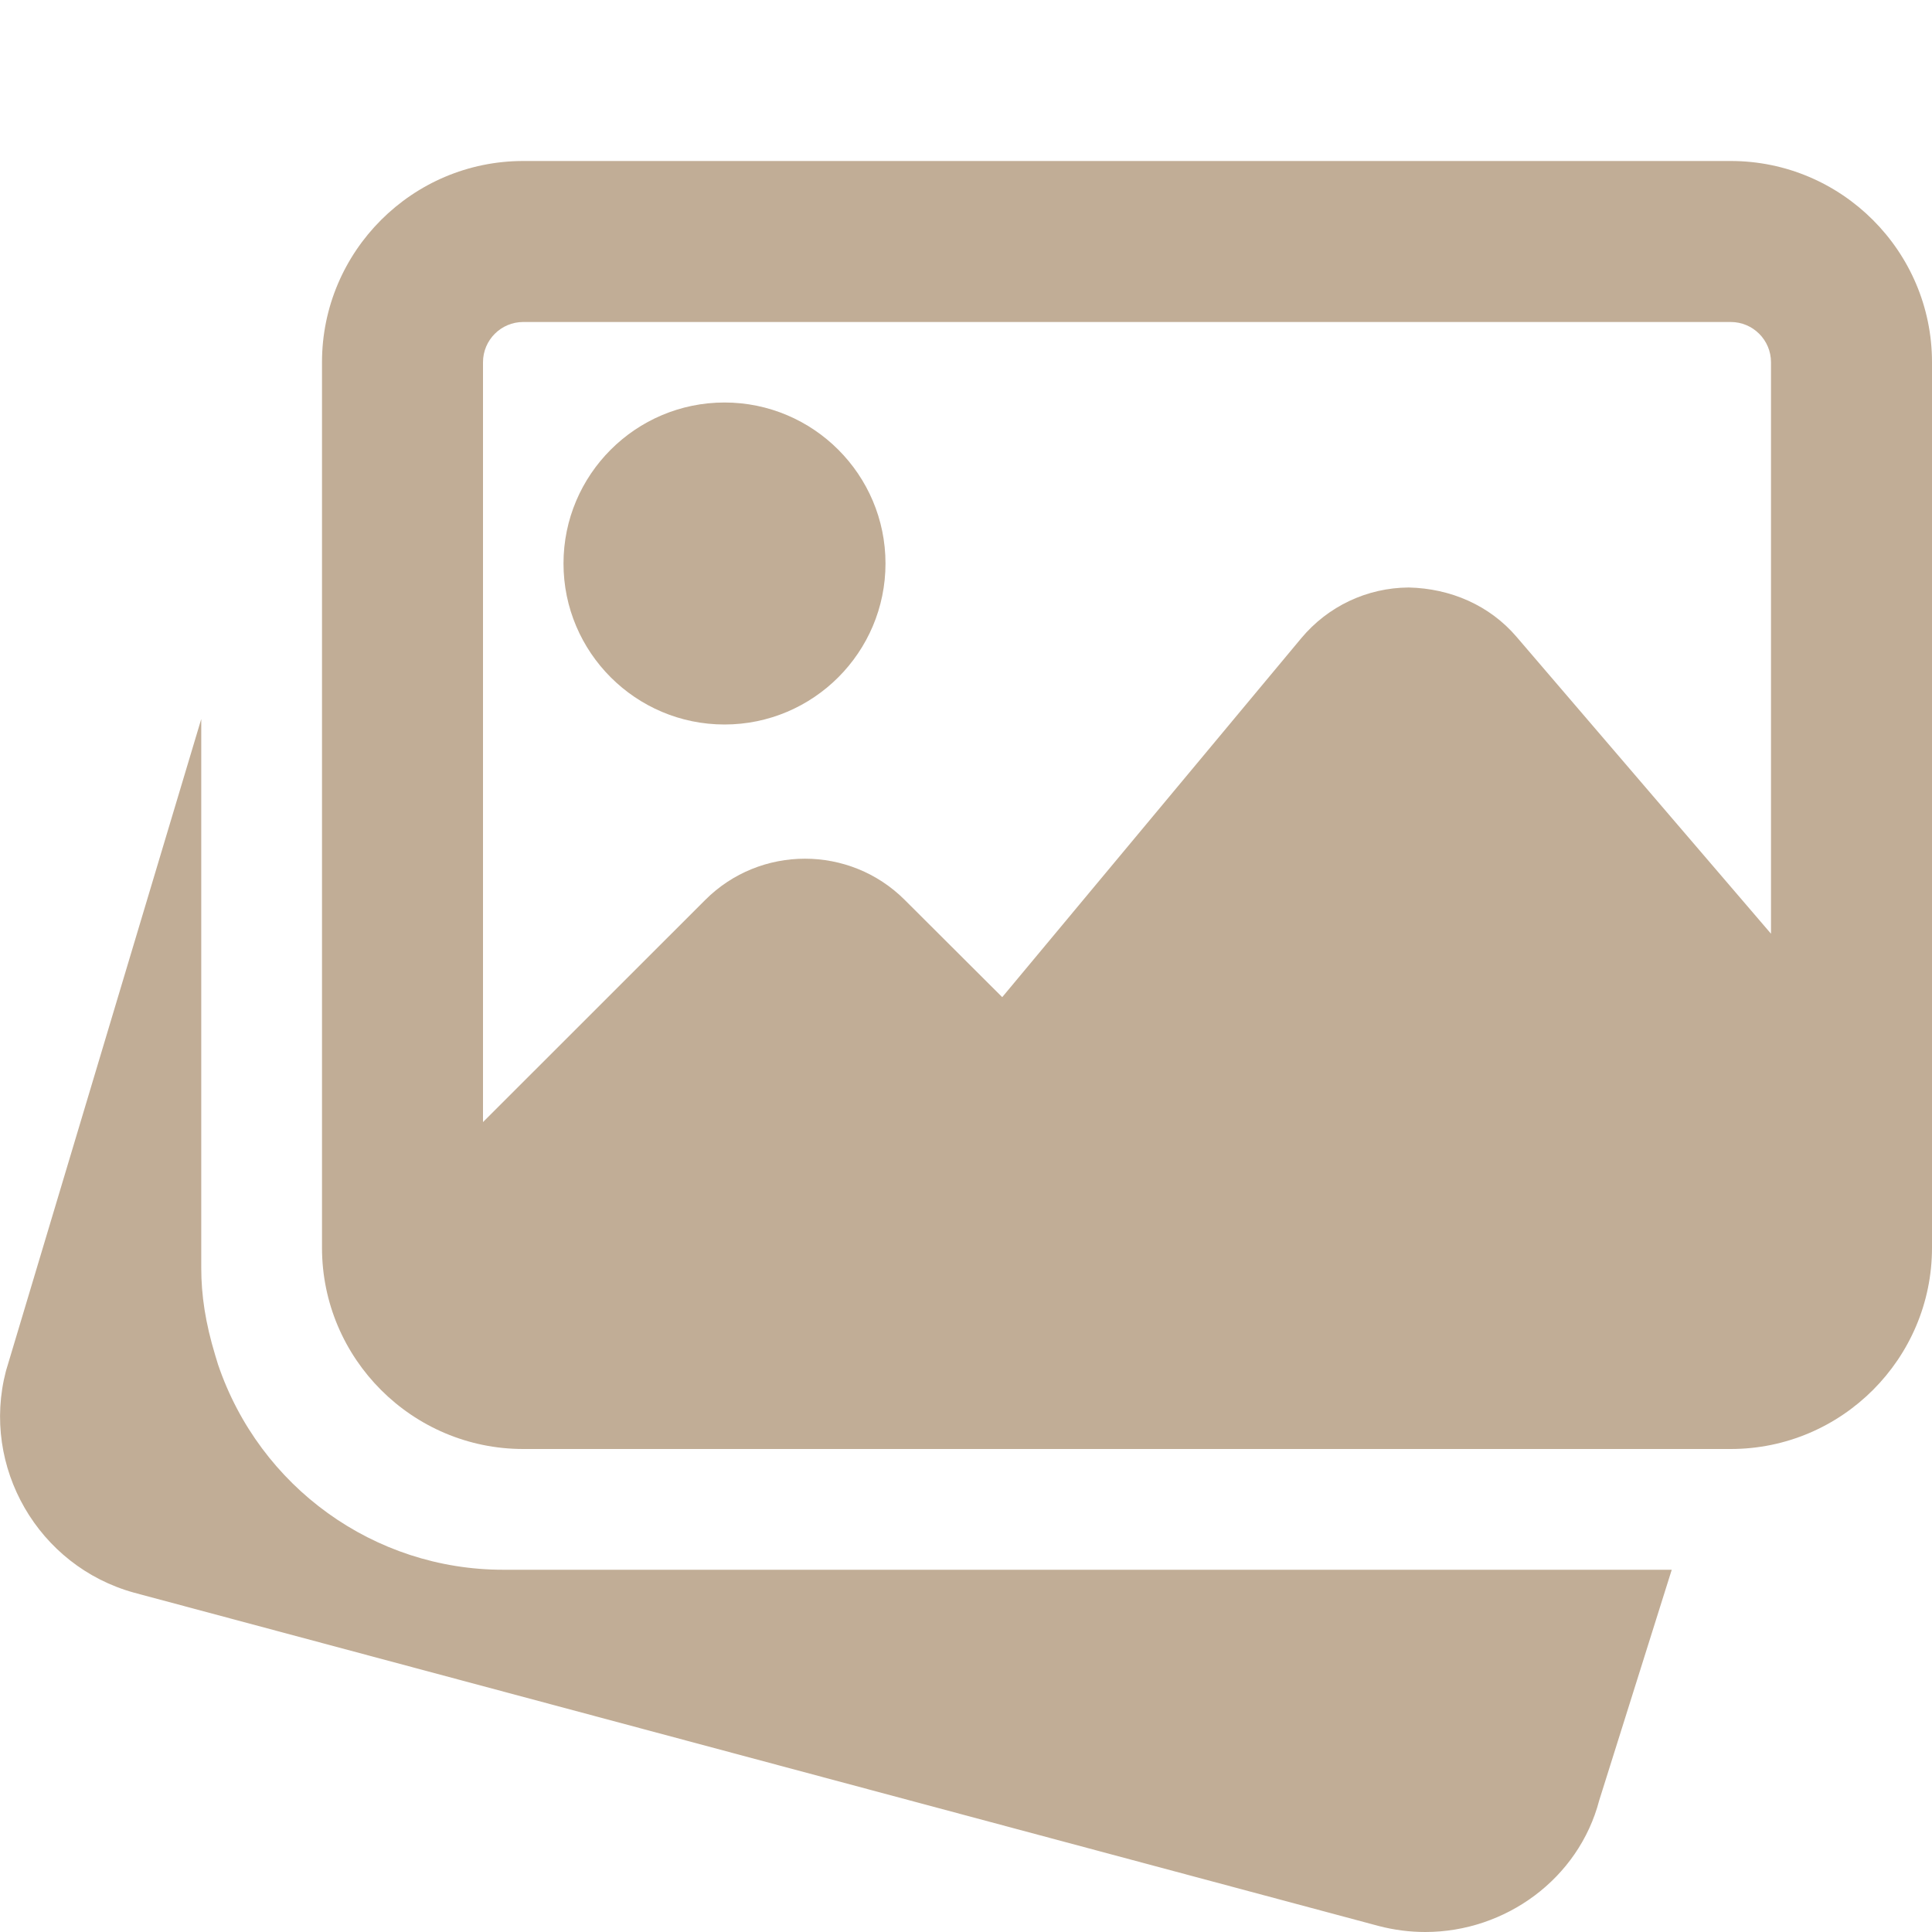 <?xml version="1.0" encoding="UTF-8"?> <svg xmlns="http://www.w3.org/2000/svg" width="512" height="512" viewBox="0 0 512 512" fill="none"><g clip-path="url(#clip0_2255_221)"><path d="M133.333 416C99.179 416 68.8 394.133 57.771 361.579L57.024 359.125C54.422 350.507 53.334 343.253 53.334 336V190.549L1.579 363.307C-5.077 388.715 10.091 415.061 35.541 422.08L365.419 510.421C369.536 511.488 373.653 512 377.707 512C398.955 512 418.368 497.899 423.808 477.12L443.029 416H133.333Z" fill="#C1AD96"></path><path d="M192 192C215.53 192 234.666 172.864 234.666 149.333C234.666 125.803 215.53 106.667 192 106.667C168.469 106.667 149.333 125.803 149.333 149.333C149.333 172.864 168.469 192 192 192Z" fill="#C1AD96"></path><path d="M458.666 42.666H138.666C109.269 42.666 85.333 66.603 85.333 96V330.667C85.333 360.064 109.269 384 138.666 384H458.666C488.064 384 512 360.064 512 330.667V96C512 66.603 488.064 42.666 458.666 42.666ZM138.666 85.333H458.666C464.554 85.333 469.333 90.112 469.333 96V247.445L401.941 168.811C394.794 160.427 384.448 155.947 373.333 155.691C362.282 155.755 351.914 160.661 344.832 169.152L265.6 264.256L239.786 238.507C225.194 223.915 201.45 223.915 186.88 238.507L128 297.365V96C128 90.112 132.778 85.333 138.666 85.333Z" fill="#C1AD96"></path></g><defs><clipPath id="clip0_2255_221"><rect width="512" height="512" fill="white"></rect></clipPath></defs></svg> 